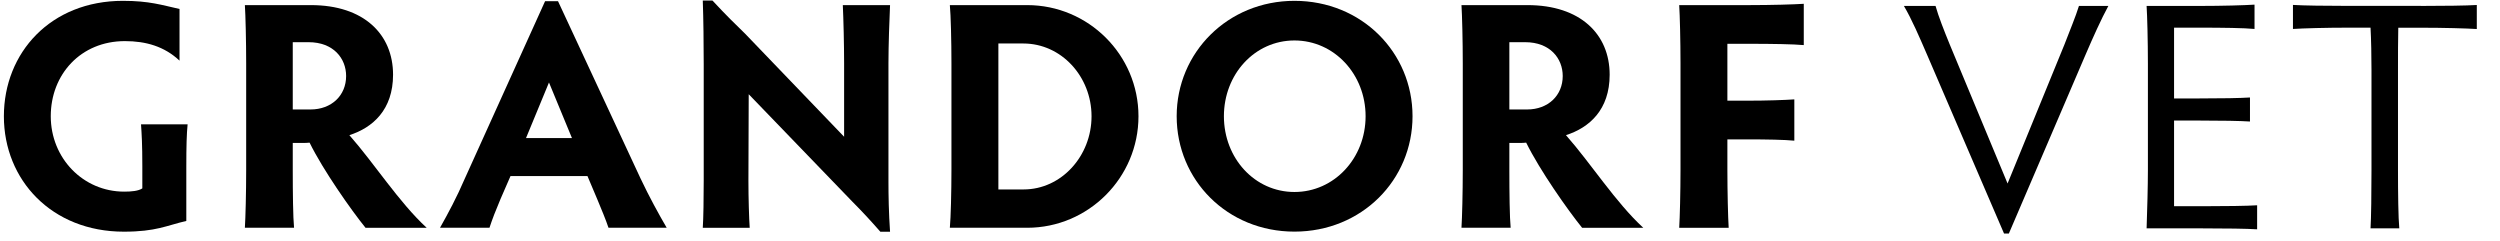 <svg width="322" height="31" viewBox="0 0 322 31" fill="none" xmlns="http://www.w3.org/2000/svg">
<g clip-path="url(#clip0_3928_75217)">
<path d="M258.575 23.636L265.898 5.74C266.605 3.898 267.358 2.102 267.768 0.765H271.555C270.643 2.439 269.555 4.861 268.605 7.077L258.742 30.077H258.119L248.218 7.077C247.222 4.777 246.218 2.439 245.222 0.765H249.298C249.671 2.102 250.378 3.898 251.131 5.74L258.575 23.636Z" fill="black"/>
<path d="M280.019 26.562H283.684C286.558 26.562 289.47 26.524 290.718 26.44V29.535C289.47 29.451 286.558 29.413 283.684 29.413H276.483C276.566 27.113 276.65 23.812 276.65 21.932V8.208C276.65 5.32 276.566 2.018 276.483 0.765H283.349C286.224 0.765 289.09 0.681 290.383 0.597V3.73C289.09 3.6 286.224 3.562 283.349 3.562H280.019V12.678H283.304C286.132 12.678 288.505 12.64 289.797 12.556V15.651C288.505 15.567 286.14 15.528 283.304 15.528H280.019V26.57V26.562Z" fill="black"/>
<path d="M311.811 0.765C314.686 0.765 317.72 0.727 319.012 0.643V3.738C317.72 3.654 314.686 3.57 311.811 3.57H308.899C308.861 5.121 308.861 7.253 308.861 8.964V21.924C308.861 24.767 308.899 28.114 309.028 29.405H305.325C305.409 28.106 305.447 24.767 305.447 21.924V8.957C305.447 7.245 305.409 5.113 305.325 3.562H302.451C299.622 3.562 296.626 3.646 295.333 3.73V0.635C296.626 0.719 299.622 0.758 302.451 0.758H311.811V0.765Z" fill="black"/>
<path d="M23.997 28.457C21.457 29.046 20.119 29.84 15.952 29.84C6.667 29.84 0.5 23.185 0.5 14.978C0.5 6.771 6.538 0.108 15.83 0.108C19.244 0.108 20.826 0.65 23.122 1.155V7.81C21.16 5.969 18.788 5.296 16.081 5.296C10.416 5.296 6.538 9.568 6.538 14.97C6.538 20.373 10.705 24.683 15.997 24.683C16.955 24.683 17.83 24.599 18.332 24.262V21.412C18.332 18.524 18.248 17.27 18.164 16.01H24.164C24.042 17.263 23.997 18.73 23.997 21.58V28.45V28.457Z" fill="black"/>
<path d="M37.707 21.924C37.707 24.774 37.745 28.037 37.874 29.336H31.54C31.624 28.037 31.707 24.774 31.707 21.924V8.154C31.707 5.304 31.624 1.919 31.54 0.658H40.041C46.877 0.658 50.626 4.425 50.626 9.622C50.626 14.145 48.003 16.445 44.999 17.408C48.246 21.091 51.372 26.035 54.961 29.344H47.083C45.25 27.082 41.623 21.932 39.874 18.371C39.585 18.409 39.334 18.409 39.083 18.409H37.707V21.924ZM37.707 14.099H39.996C42.703 14.099 44.581 12.296 44.581 9.79C44.581 7.528 42.954 5.434 39.745 5.434H37.707V14.099Z" fill="black"/>
<path d="M78.374 29.336C78.039 28.328 77.499 27.036 76.959 25.737L75.667 22.681H65.751L64.458 25.653C63.835 27.12 63.416 28.205 63.044 29.336H56.672C57.713 27.495 58.839 25.401 59.881 22.971L70.207 0.154H71.872L82.495 22.971C83.621 25.355 84.868 27.617 85.871 29.336H78.374ZM70.709 10.623L67.751 17.782H73.667L70.709 10.623Z" fill="black"/>
<path d="M90.518 29.336C90.601 28.167 90.639 25.485 90.639 23.269V8.277C90.639 5.763 90.601 2.332 90.518 0.07H91.765C93.597 2.041 94.639 3.042 95.97 4.341L108.722 17.614V8.154C108.722 5.77 108.638 2.416 108.555 0.658H114.638C114.554 2.5 114.433 5.847 114.433 8.154V23.399C114.433 25.156 114.471 27.418 114.638 29.848H113.391C112.144 28.427 111.102 27.296 109.764 25.951L96.434 12.136L96.396 23.315C96.396 25.493 96.479 28.175 96.563 29.344H90.525L90.518 29.336Z" fill="black"/>
<path d="M122.341 29.336C122.462 28.037 122.546 24.69 122.546 21.84V8.154C122.546 5.304 122.462 1.919 122.341 0.658H132.302C140.18 0.658 146.636 7.062 146.636 14.978C146.636 22.895 140.18 29.336 132.302 29.336H122.341ZM128.591 24.4H131.838C136.712 24.4 140.59 20.09 140.59 14.978C140.59 9.866 136.712 5.602 131.8 5.602H128.591V24.4Z" fill="black"/>
<path d="M166.726 0.108C175.395 0.108 181.934 6.764 181.934 14.97C181.934 23.177 175.395 29.833 166.726 29.833C158.057 29.833 151.556 23.177 151.556 14.97C151.556 6.764 158.141 0.108 166.726 0.108ZM166.726 24.728C171.851 24.728 175.889 20.373 175.889 14.97C175.889 9.568 171.851 5.212 166.726 5.212C161.601 5.212 157.639 9.568 157.639 14.97C157.639 20.373 161.601 24.728 166.726 24.728Z" fill="black"/>
<path d="M194.405 21.924C194.405 24.774 194.443 28.037 194.572 29.336H188.238C188.321 28.037 188.405 24.774 188.405 21.924V8.154C188.405 5.304 188.321 1.919 188.238 0.658H196.739C203.575 0.658 207.324 4.425 207.324 9.622C207.324 14.145 204.701 16.445 201.697 17.408C204.944 21.091 208.069 26.035 211.658 29.344H203.781C201.948 27.082 198.321 21.932 196.572 18.371C196.283 18.409 196.032 18.409 195.781 18.409H194.405V21.924ZM194.405 14.099H196.694C199.401 14.099 201.279 12.296 201.279 9.79C201.279 7.528 199.652 5.434 196.443 5.434H194.405V14.099Z" fill="black"/>
<path d="M216.282 29.336C216.365 28.037 216.449 24.69 216.449 21.84V8.155C216.449 5.266 216.365 1.919 216.282 0.658H225.323C228.159 0.658 231.034 0.574 232.326 0.49V5.809C231.034 5.686 228.159 5.641 225.323 5.641H222.487V12.969H224.905C227.657 12.969 229.863 12.884 231.11 12.8V18.119C229.863 17.997 227.65 17.951 224.905 17.951H222.487V21.848C222.487 24.698 222.57 28.045 222.654 29.344H216.282V29.336Z" fill="black"/>
</g>
<defs>
<clipPath id="clip0_3928_75217">
<rect width="321" height="30" fill="white" transform="translate(0.5 0.07)"/>
</clipPath>
</defs>
</svg>
